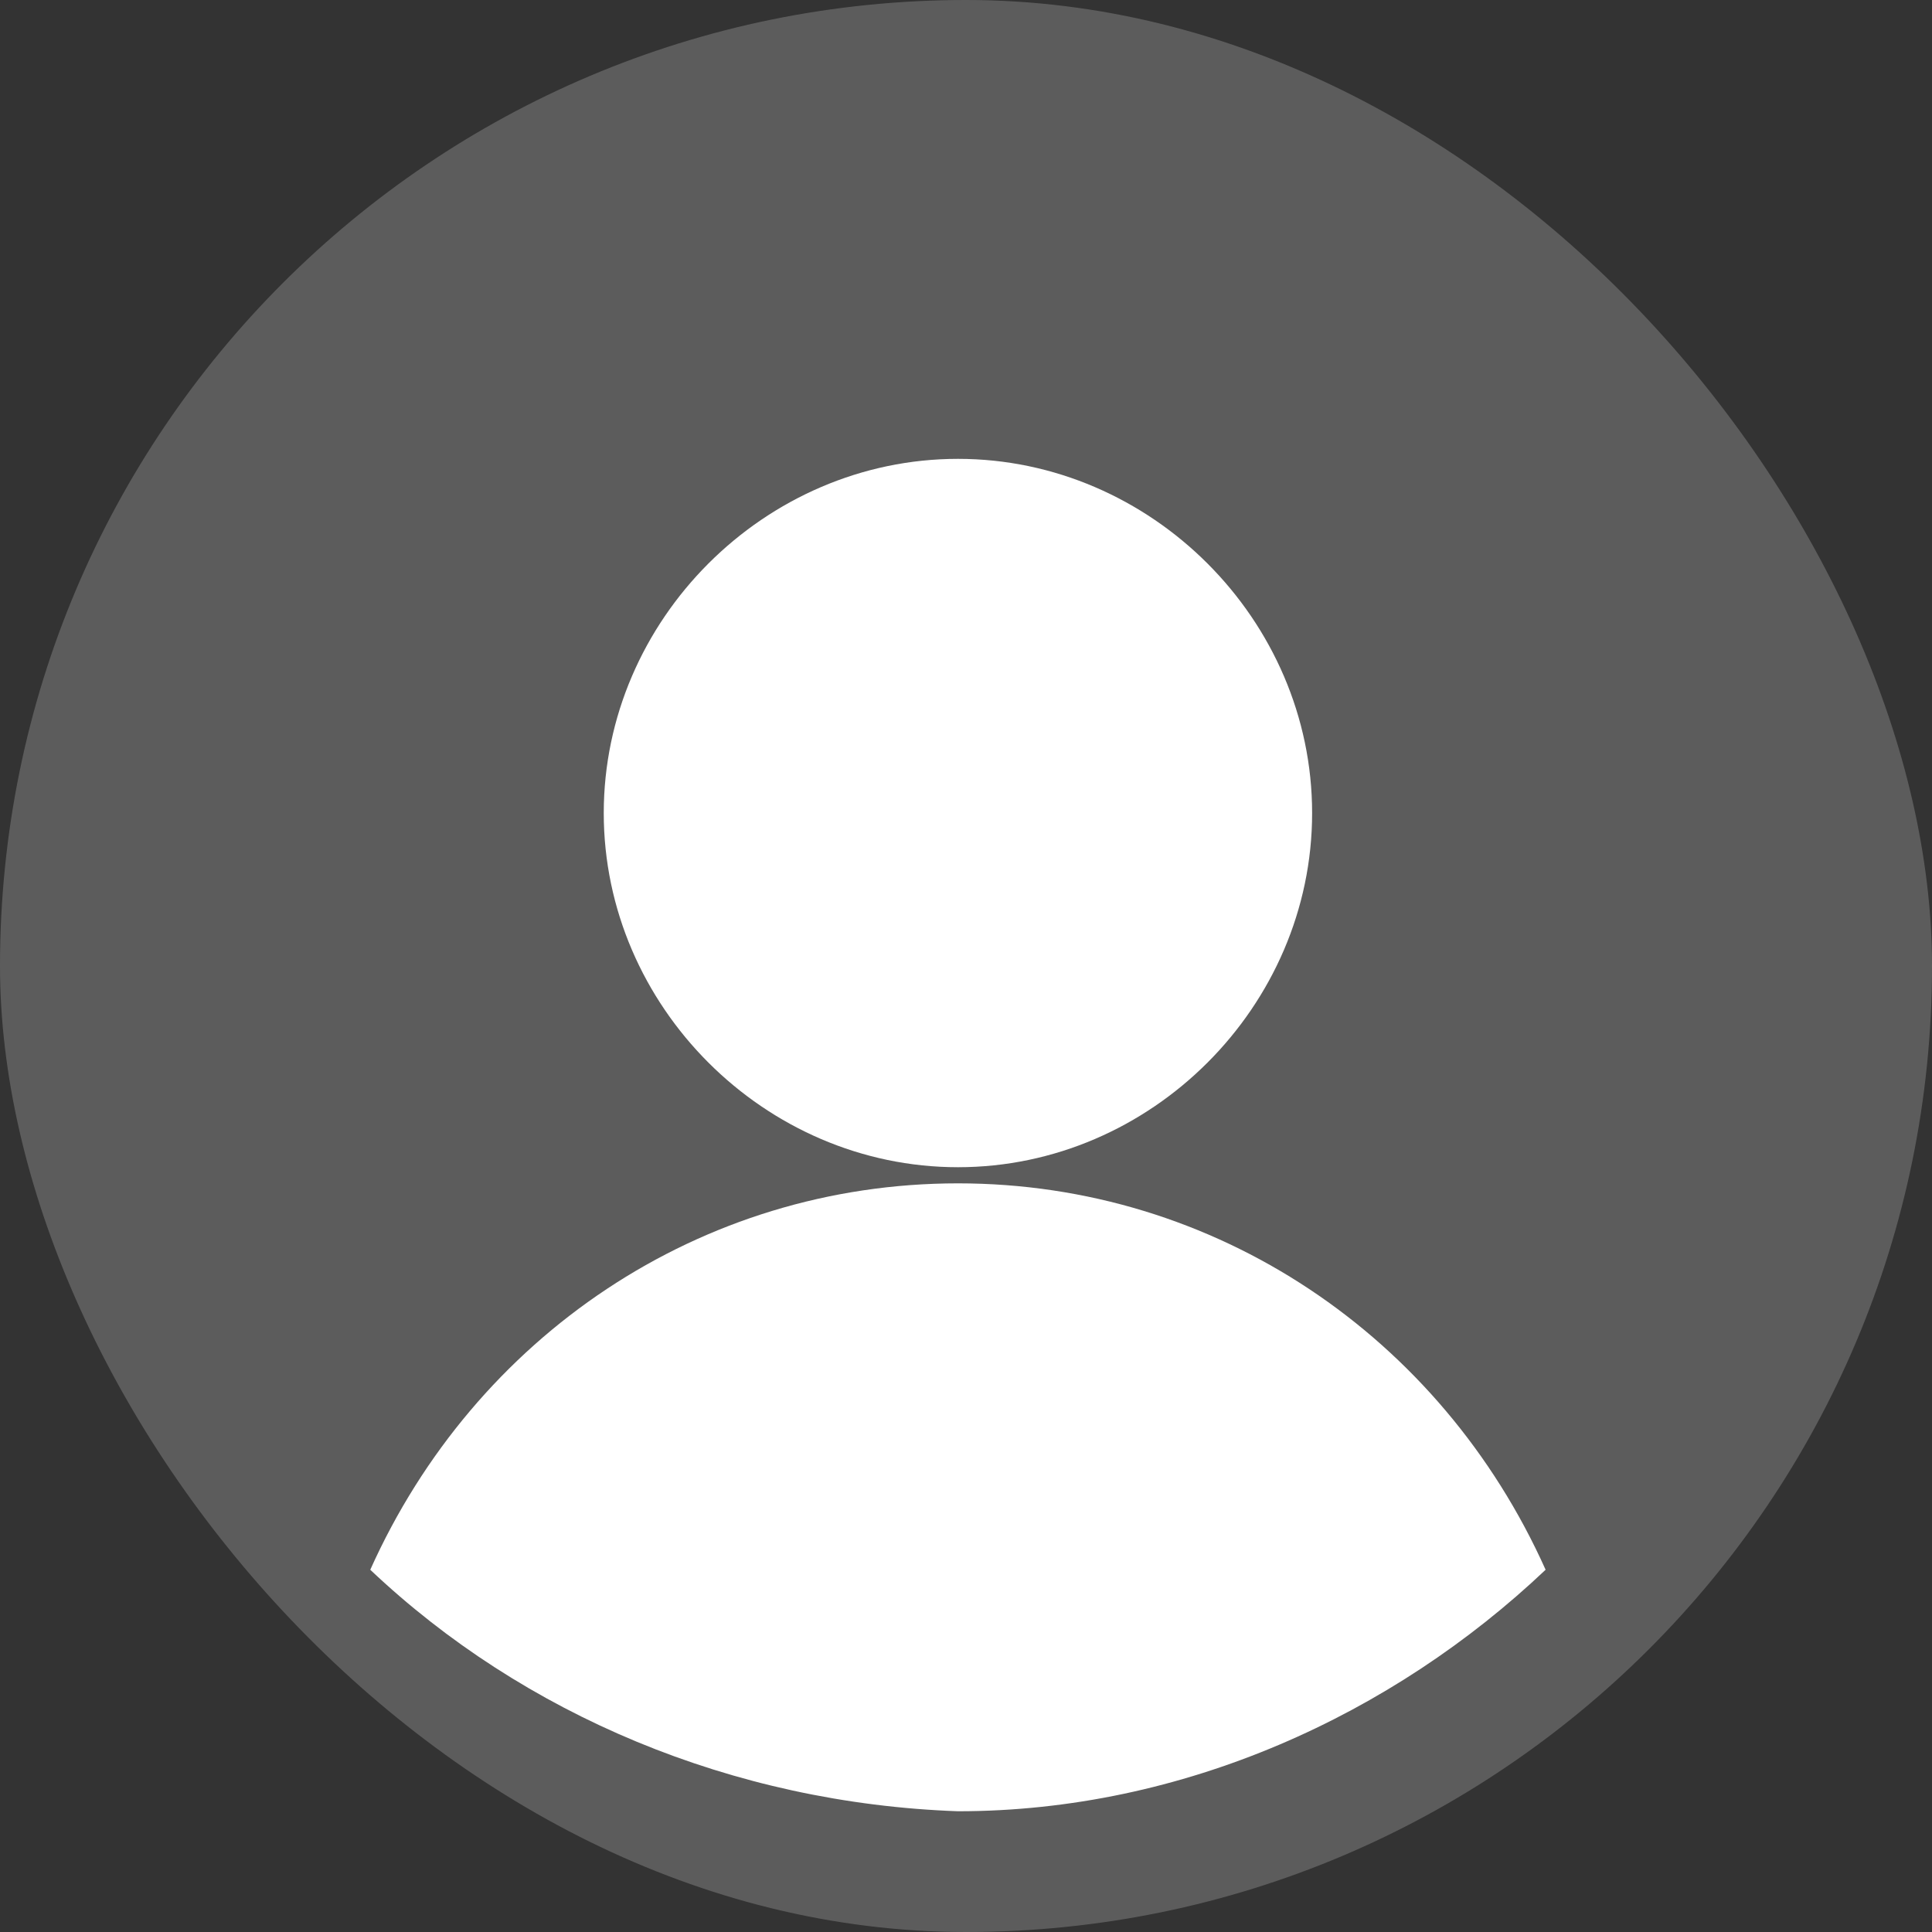 <?xml version="1.0" encoding="UTF-8"?>
<svg width="20px" height="20px" viewBox="0 0 20 20" version="1.1" xmlns="http://www.w3.org/2000/svg" xmlns:xlink="http://www.w3.org/1999/xlink">
    <rect x="0" y="0" width="20" height="20" fill="#333333" stroke="none"/>
    <title>contact</title>
    <g id="contact" stroke="none" stroke-width="1" fill="none" fill-rule="evenodd">
        <rect id="矩形" fill-opacity="0.5" fill="#868686" x="0" y="0" width="20" height="20" rx="10"></rect>
        <path d="M9.917,4.75 C11.917,4.75 13.583,6.417 13.583,8.417 C13.583,10.417 11.917,12.083 9.917,12.083 C7.917,12.083 6.25,10.417 6.25,8.417 C6.25,6.417 7.917,4.75 9.917,4.75 Z M3.833,16.25 C4.917,13.833 7.25,12.25 9.917,12.25 C12.583,12.25 14.917,13.833 16,16.25 C14.417,17.75 12.25,18.75 9.917,18.75 C7.583,18.667 5.417,17.75 3.833,16.25 Z" id="形状" fill="#FFFFFF" fill-rule="nonzero"></path>
    </g>
</svg>